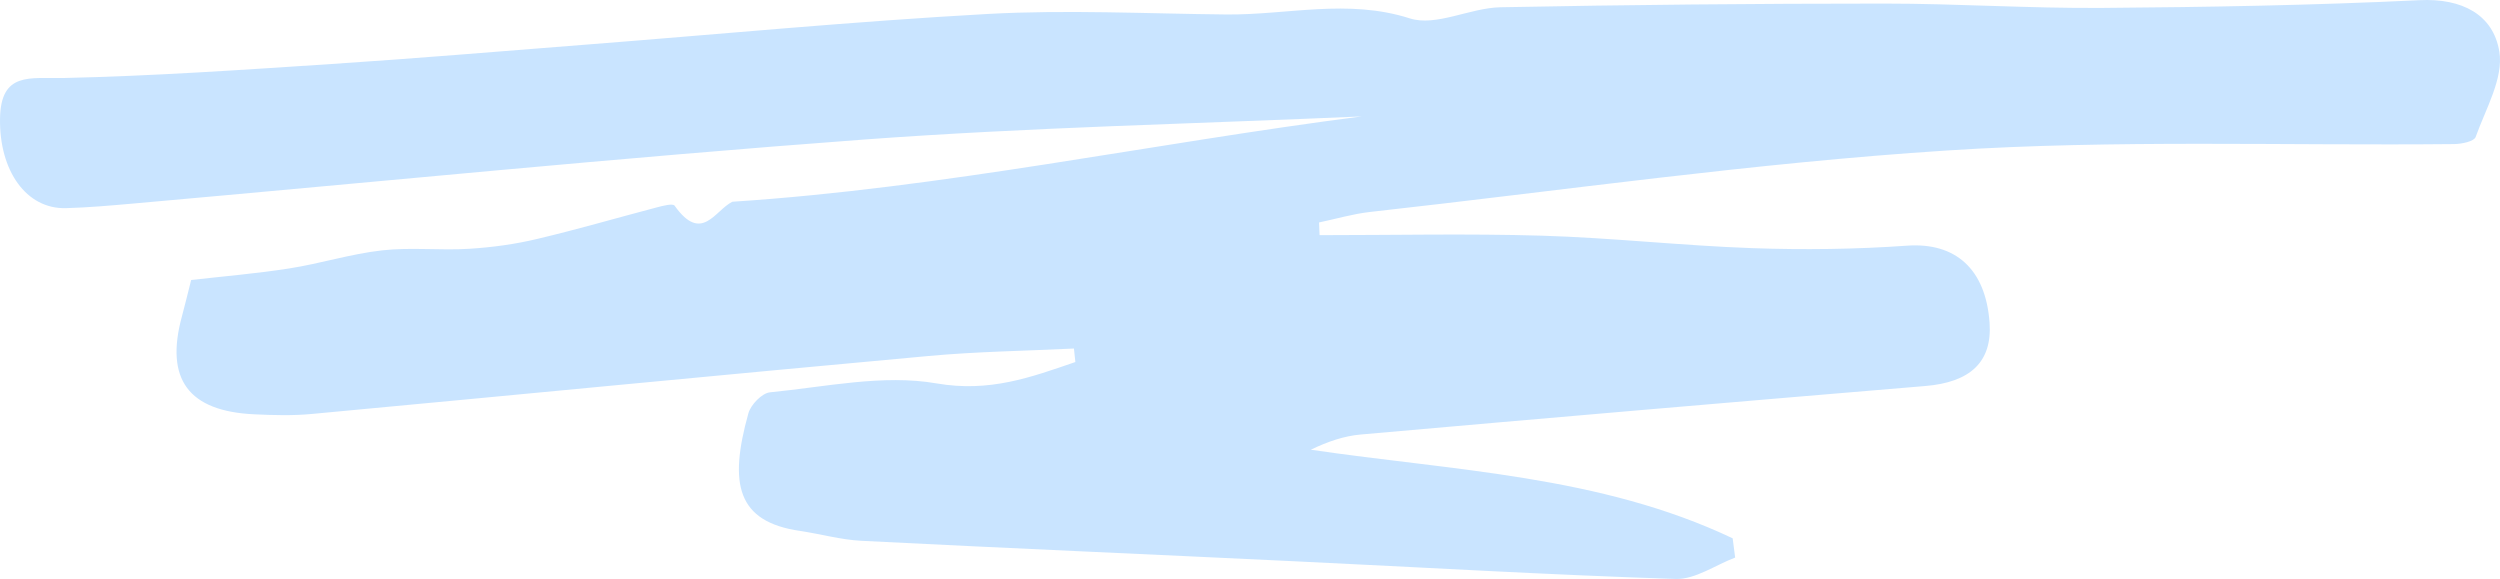 <?xml version="1.0" encoding="UTF-8"?> <svg xmlns="http://www.w3.org/2000/svg" width="95" height="22" viewBox="0 0 95 22" fill="none"><path d="M40.814 13.244C38.972 13.334 37.12 13.359 35.283 13.528C27.477 14.24 19.671 15.002 11.864 15.729C11.137 15.799 10.401 15.779 9.669 15.744C7.16 15.63 6.264 14.41 6.911 12.029C7.02 11.626 7.12 11.212 7.264 10.64C8.489 10.5 9.743 10.396 10.988 10.201C12.173 10.017 13.328 9.648 14.518 9.514C15.613 9.39 16.733 9.524 17.834 9.454C18.705 9.399 19.581 9.28 20.427 9.076C21.946 8.717 23.444 8.279 24.958 7.881C25.182 7.821 25.57 7.721 25.635 7.816C26.665 9.265 27.163 7.995 27.83 7.666C35.865 7.143 43.761 5.45 51.747 4.424C45.449 4.703 39.141 4.838 32.853 5.301C23.579 5.988 14.319 6.914 5.049 7.736C4.202 7.811 3.356 7.886 2.505 7.91C0.996 7.95 -0.029 6.486 0.001 4.509C0.026 2.716 1.146 2.99 2.39 2.965C5.796 2.89 9.196 2.656 12.596 2.432C15.782 2.223 18.969 1.954 22.155 1.705C27.283 1.307 32.401 0.814 37.538 0.53C40.545 0.365 43.577 0.52 46.594 0.55C48.914 0.574 51.209 -0.058 53.574 0.699C54.57 1.018 55.854 0.301 57.014 0.276C61.878 0.181 66.742 0.136 71.606 0.136C74.364 0.136 77.117 0.321 79.875 0.301C83.898 0.271 87.92 0.201 91.938 0.007C93.551 -0.073 94.746 0.55 94.975 1.964C95.139 2.975 94.457 4.135 94.074 5.206C94.014 5.375 93.546 5.47 93.267 5.475C86.835 5.54 80.383 5.301 73.976 5.719C66.647 6.192 59.359 7.243 52.056 8.055C51.403 8.13 50.766 8.319 50.124 8.453C50.129 8.613 50.139 8.772 50.144 8.936C52.962 8.936 55.779 8.872 58.597 8.956C61.256 9.036 63.914 9.335 66.573 9.429C68.539 9.499 70.516 9.474 72.477 9.335C74.294 9.21 75.459 10.206 75.604 12.268C75.708 13.752 74.872 14.529 73.154 14.669C66.005 15.266 58.856 15.879 51.712 16.511C51.075 16.566 50.453 16.78 49.81 17.089C55.247 17.891 60.803 18.065 65.841 20.456L65.936 21.188C65.184 21.472 64.422 22.019 63.685 22C58.841 21.845 54.007 21.556 49.163 21.327C43.682 21.063 38.205 20.829 32.724 20.55C31.948 20.51 31.186 20.291 30.409 20.177C28.009 19.828 27.686 18.404 28.438 15.709C28.527 15.381 28.955 14.938 29.259 14.908C31.37 14.703 33.556 14.215 35.587 14.569C37.603 14.918 39.166 14.34 40.864 13.757C40.844 13.583 40.829 13.414 40.809 13.239L40.814 13.244Z" fill="#C9E4FF"></path></svg> 